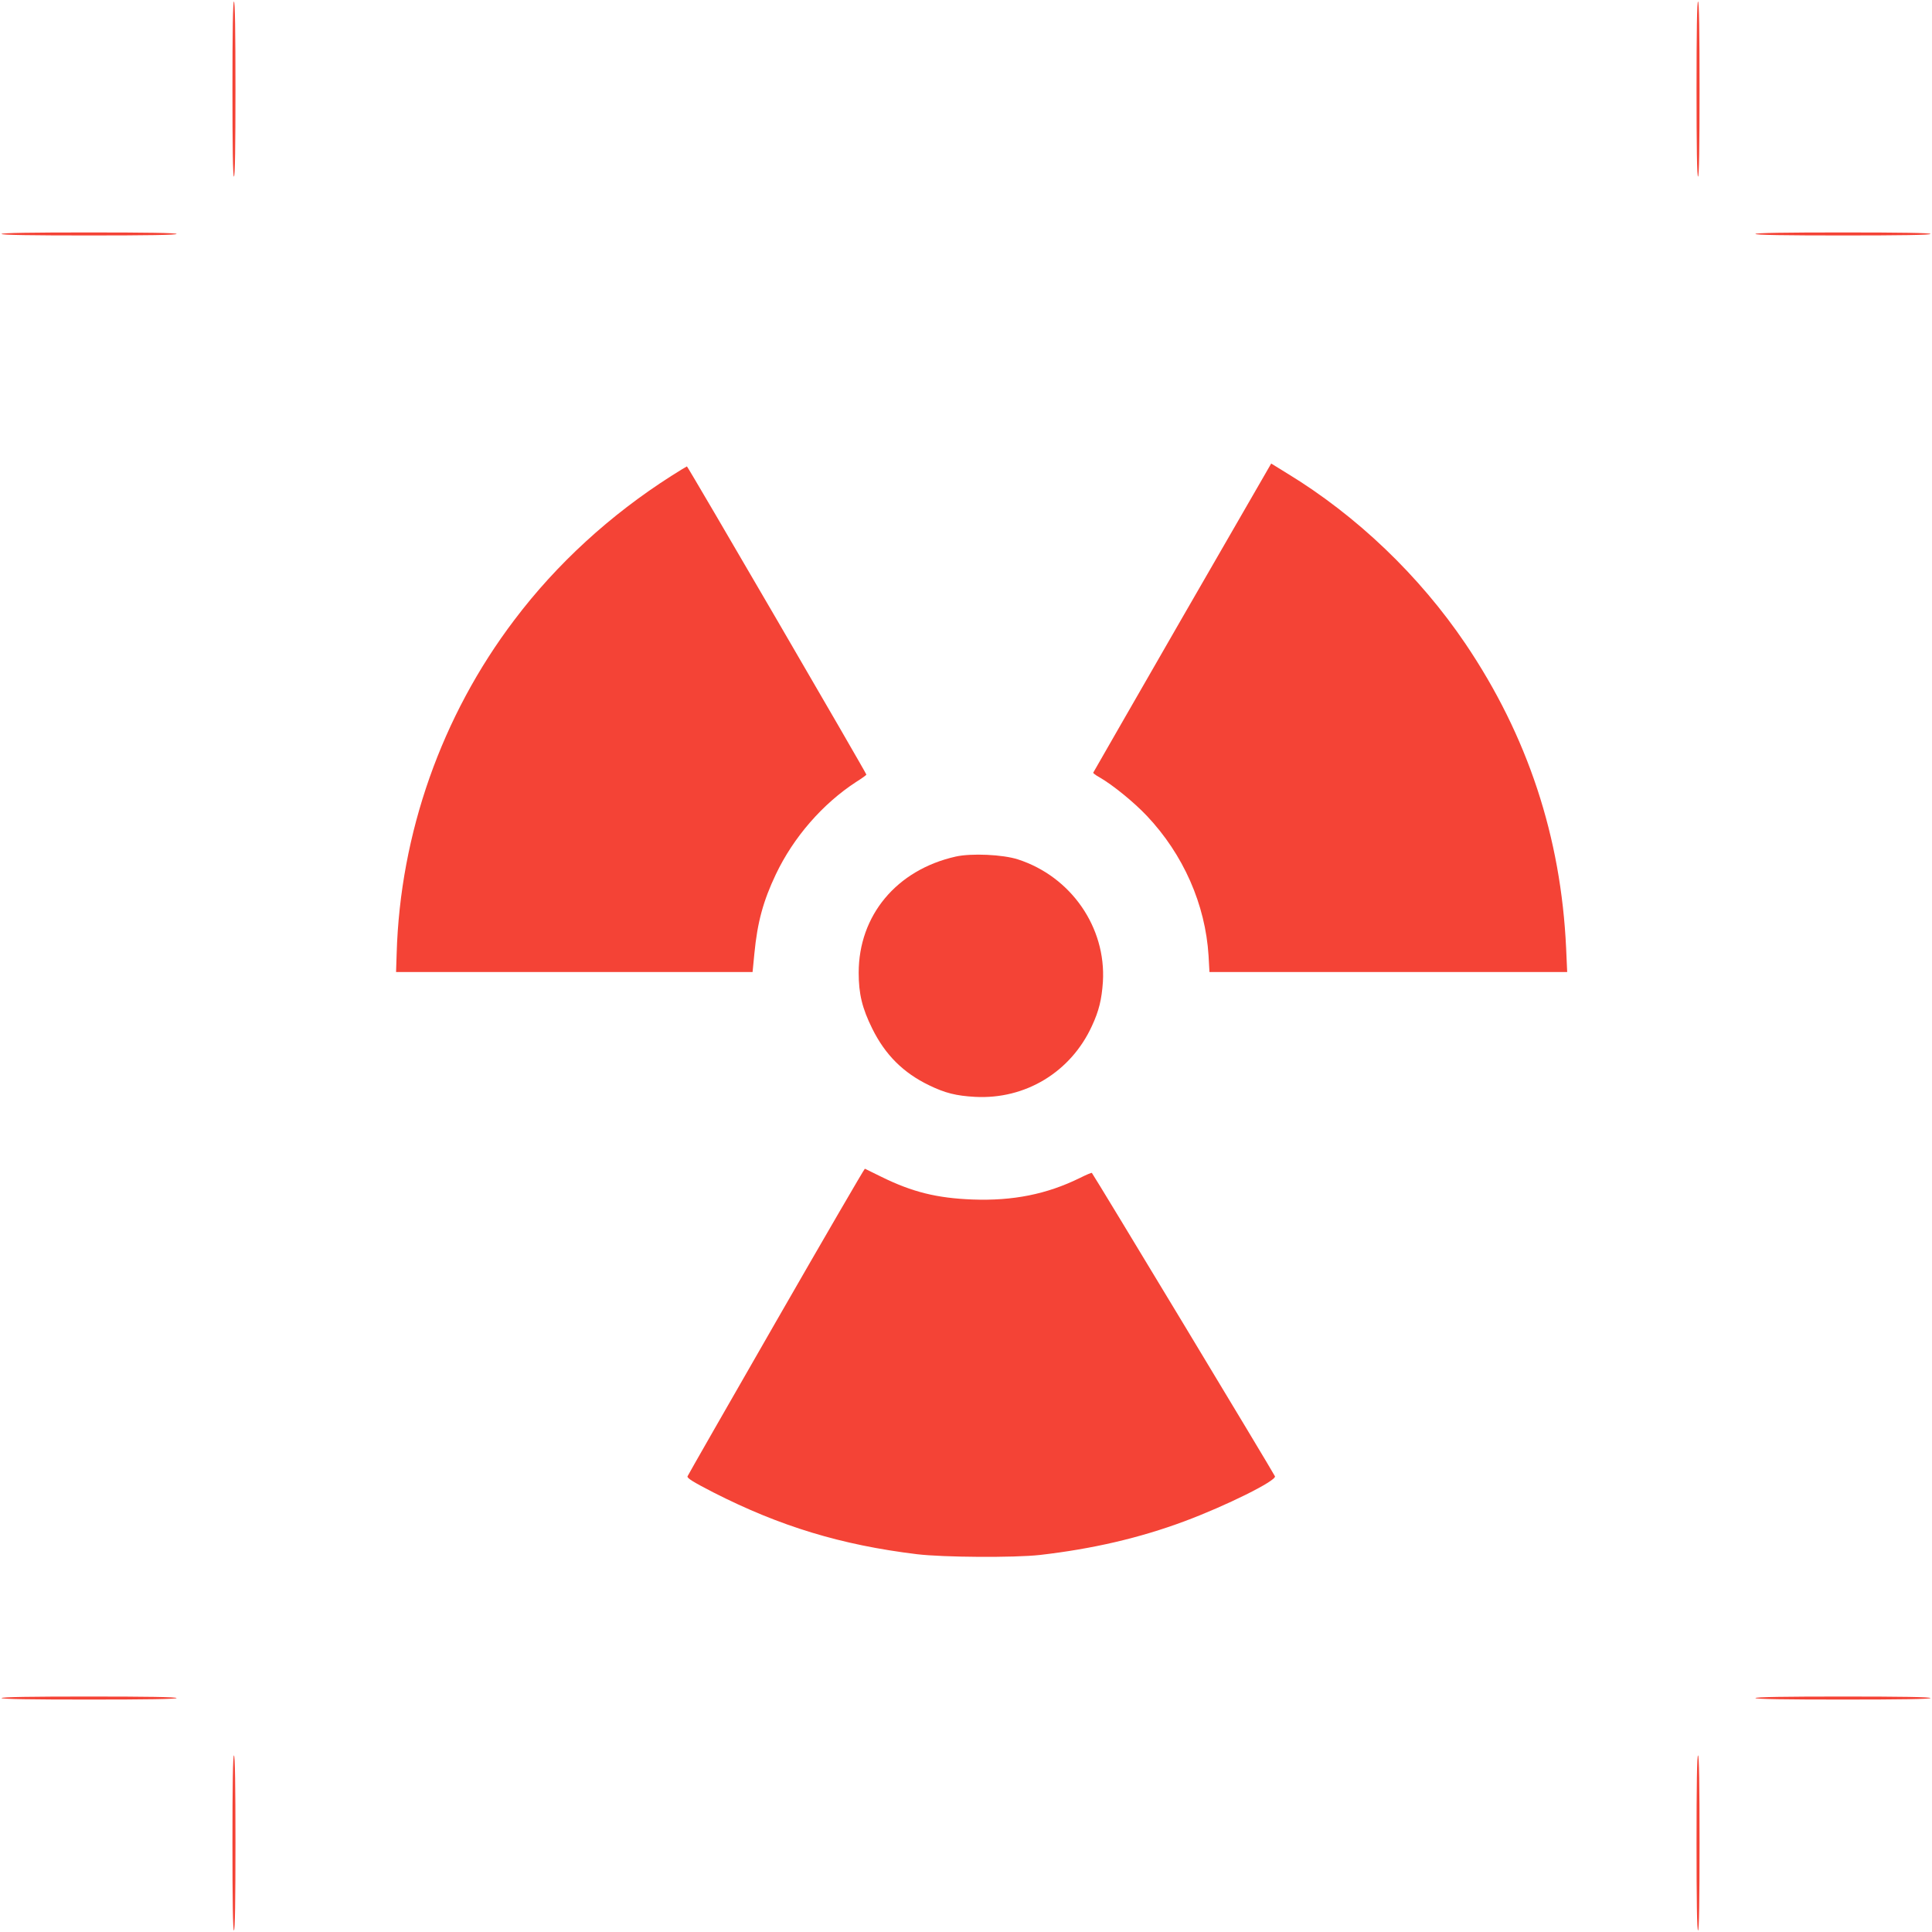 <?xml version="1.0" standalone="no"?>
<!DOCTYPE svg PUBLIC "-//W3C//DTD SVG 20010904//EN"
 "http://www.w3.org/TR/2001/REC-SVG-20010904/DTD/svg10.dtd">
<svg version="1.0" xmlns="http://www.w3.org/2000/svg"
 width="1280pt" height="1280pt" viewBox="0 0 1280 1280"
 preserveAspectRatio="xMidYMid meet">
<g transform="translate(0,1280) scale(0.1,-0.1)"
fill="#f44336" stroke="none">
<path d="M1540 12210 c0 -380 3 -580 10 -580 7 0 10 200 10 580 0 380 -3 580
-10 580 -7 0 -10 -200 -10 -580z"/>
<path d="M11240 12210 c0 -380 3 -580 10 -580 7 0 10 200 10 580 0 380 -3 580
-10 580 -7 0 -10 -200 -10 -580z"/>
<path d="M10 11250 c0 -7 200 -10 580 -10 380 0 580 3 580 10 0 7 -200 10
-580 10 -380 0 -580 -3 -580 -10z"/>
<path d="M11630 11250 c0 -7 200 -10 580 -10 380 0 580 3 580 10 0 7 -200 10
-580 10 -380 0 -580 -3 -580 -10z"/>
<path d="M7833 8708 c-323 -562 -589 -1024 -590 -1027 -2 -3 16 -17 40 -30 86
-49 228 -164 315 -256 242 -256 388 -587 409 -927 l6 -108 1185 0 1185 0 -7
158 c-34 737 -255 1407 -667 2017 -305 451 -720 848 -1180 1128 l-107 66 -589
-1021z"/>
<path d="M4448 9647 c-405 -258 -760 -583 -1040 -954 -482 -635 -757 -1416
-780 -2210 l-4 -123 1181 0 1181 0 12 123 c20 208 59 349 142 524 117 246 310
468 533 613 37 23 67 45 67 48 0 10 -1183 2042 -1189 2042 -3 -1 -50 -29 -103
-63z"/>
<path d="M6332 7125 c-392 -88 -643 -390 -643 -770 0 -139 23 -235 90 -370 86
-174 206 -293 376 -375 107 -52 180 -70 305 -77 333 -18 634 164 774 469 47
101 65 176 73 293 22 361 -211 697 -562 811 -101 33 -311 42 -413 19z"/>
<path d="M5143 4047 c-320 -557 -585 -1020 -588 -1028 -4 -12 36 -37 172 -107
440 -224 846 -348 1348 -409 175 -21 644 -24 815 -5 347 40 659 112 957 223
274 102 609 268 600 298 -4 14 -1202 1999 -1213 2010 -2 3 -39 -13 -81 -34
-218 -107 -442 -152 -710 -142 -235 9 -398 49 -603 150 -58 28 -107 52 -110
54 -3 1 -267 -453 -587 -1010z"/>
<path d="M10 1550 c0 -7 200 -10 580 -10 380 0 580 3 580 10 0 7 -200 10 -580
10 -380 0 -580 -3 -580 -10z"/>
<path d="M11630 1550 c0 -7 200 -10 580 -10 380 0 580 3 580 10 0 7 -200 10
-580 10 -380 0 -580 -3 -580 -10z"/>
<path d="M1540 590 c0 -380 3 -580 10 -580 7 0 10 200 10 580 0 380 -3 580
-10 580 -7 0 -10 -200 -10 -580z"/>
<path d="M11240 590 c0 -380 3 -580 10 -580 7 0 10 200 10 580 0 380 -3 580
-10 580 -7 0 -10 -200 -10 -580z"/>
</g>
</svg>
